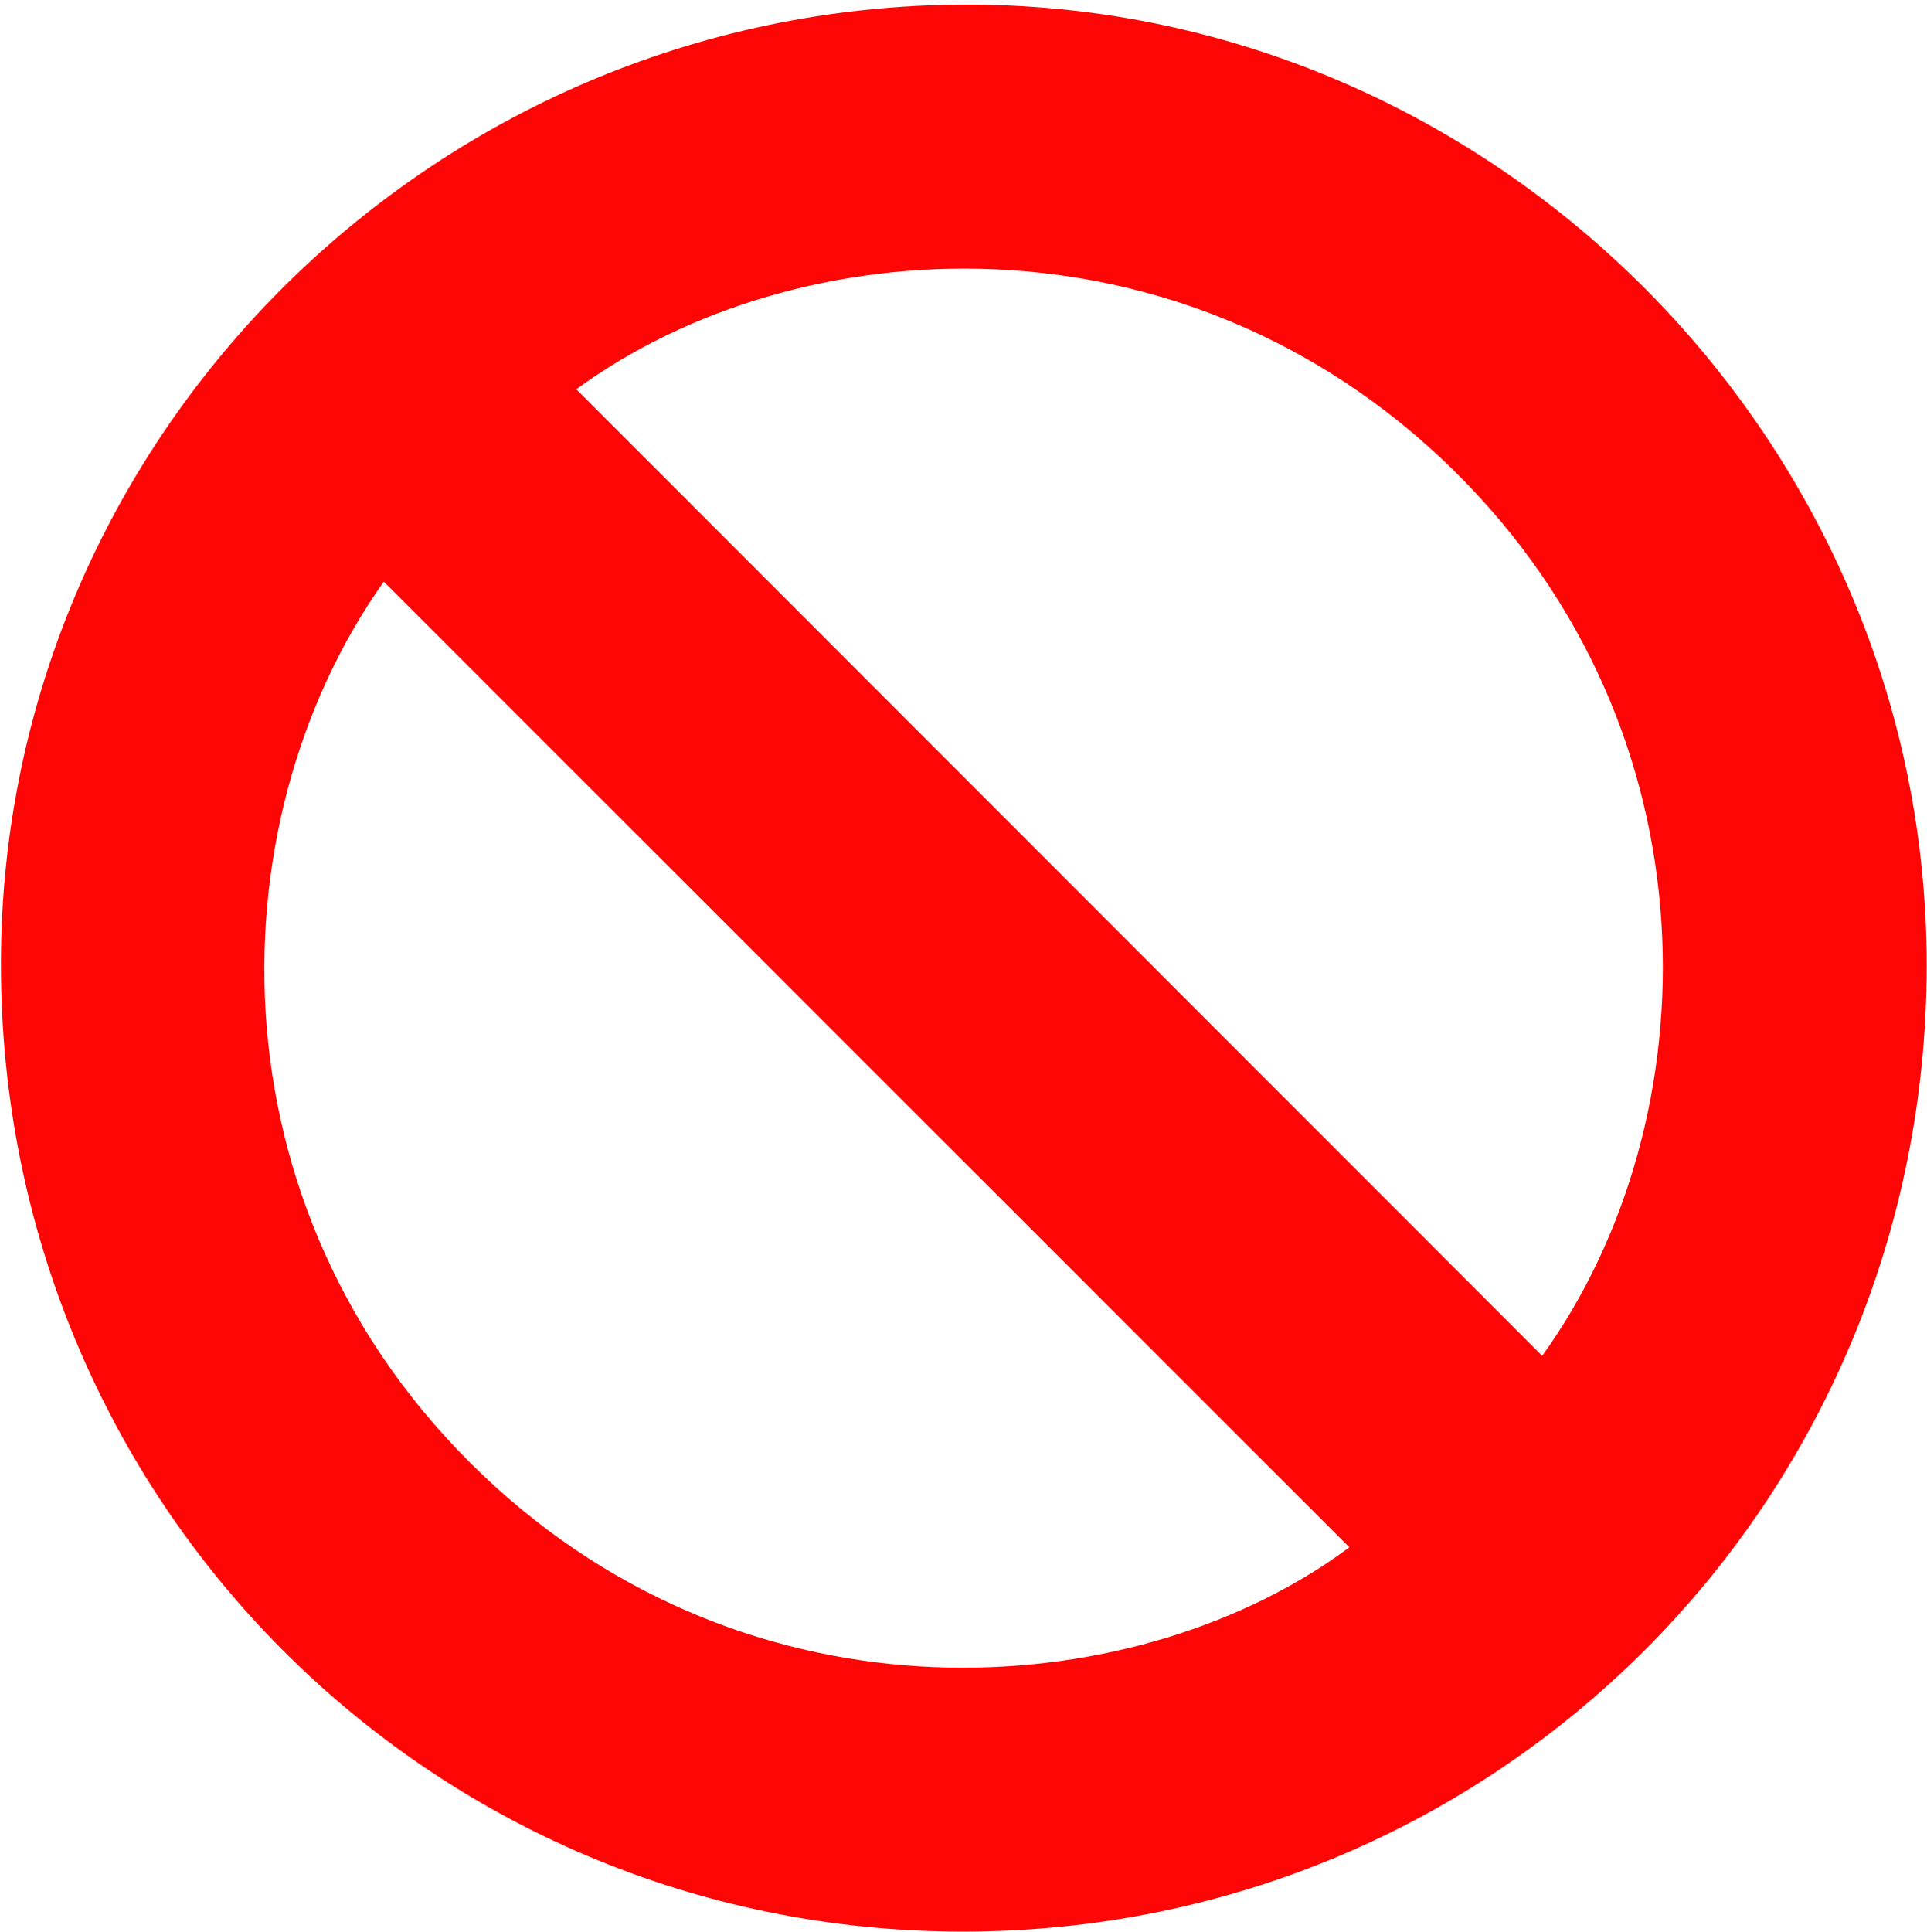 <?xml version="1.0" encoding="UTF-8"?><svg xmlns="http://www.w3.org/2000/svg" xmlns:xlink="http://www.w3.org/1999/xlink" height="429.2" preserveAspectRatio="xMidYMid meet" version="1.0" viewBox="36.9 35.9 428.2 429.2" width="428.2" zoomAndPan="magnify"><g id="change1_1"><path d="M465.03,250.51c-0.08,119.15-95.47,214.62-214.33,214.53c-118.65-0.1-213.77-95.92-213.59-215.24 c0.18-117.88,97.46-213.86,216.52-212.87C369.41,37.88,465.11,133.88,465.03,250.51z M379.59,337.12 c37.71-52.34,39.55-138.69-19.86-196.9c-60.31-59.09-145.96-53.59-194.76-17.84C236.4,193.86,307.9,265.39,379.59,337.12z M122.18,165.12c-38.38,54.03-39.25,142.97,24.85,201.13c60.58,54.97,143.91,47.54,189.71,13.41 C265.3,308.23,193.83,236.77,122.18,165.12z" fill="#ff0606"/></g></svg>